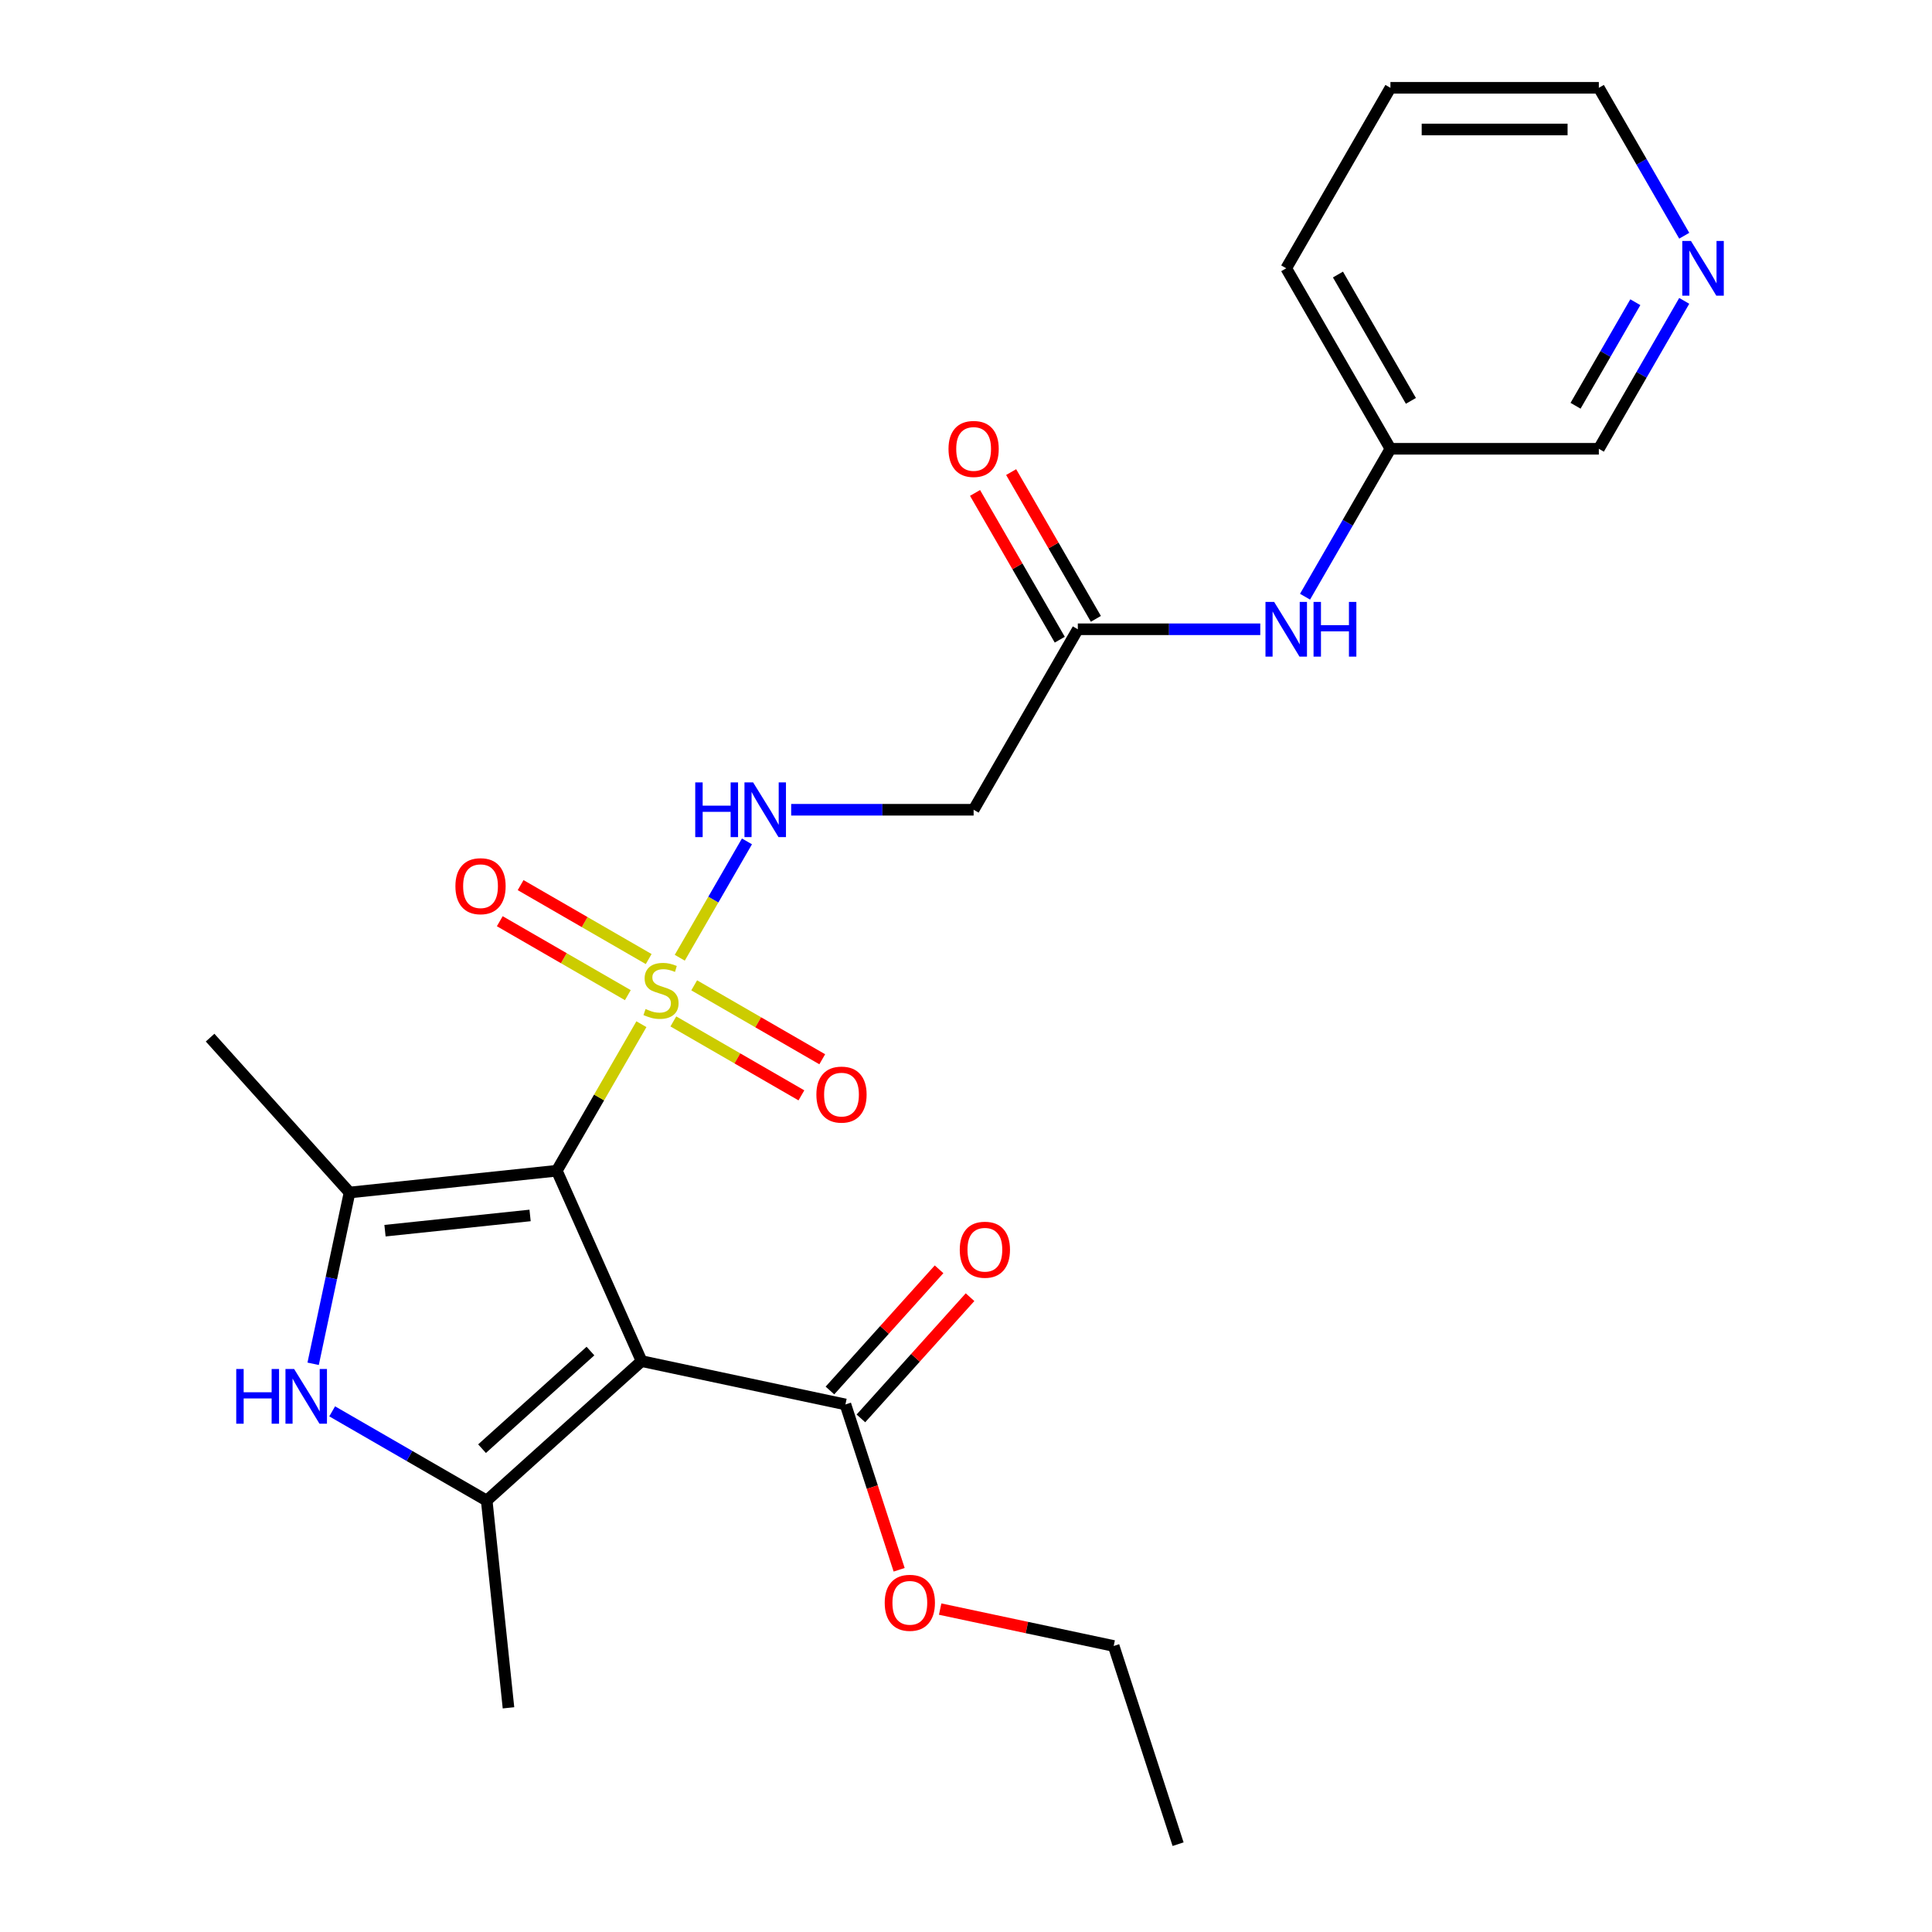 <?xml version='1.0' encoding='iso-8859-1'?>
<svg version='1.1' baseProfile='full'
              xmlns='http://www.w3.org/2000/svg'
                      xmlns:rdkit='http://www.rdkit.org/xml'
                      xmlns:xlink='http://www.w3.org/1999/xlink'
                  xml:space='preserve'
width='1000px' height='1000px' viewBox='0 0 1000 1000'>
<!-- END OF HEADER -->
<rect style='opacity:1.0;fill:#FFFFFF;stroke:none' width='1000' height='1000' x='0' y='0'> </rect>
<path class='bond-0' d='M 288.204,605.965 L 332.079,704.509' style='fill:none;fill-rule:evenodd;stroke:#000000;stroke-width:6px;stroke-linecap:butt;stroke-linejoin:miter;stroke-opacity:1' />
<path class='bond-1' d='M 288.204,605.965 L 310.098,568.044' style='fill:none;fill-rule:evenodd;stroke:#000000;stroke-width:6px;stroke-linecap:butt;stroke-linejoin:miter;stroke-opacity:1' />
<path class='bond-1' d='M 310.098,568.044 L 331.991,530.123' style='fill:none;fill-rule:evenodd;stroke:#CCCC00;stroke-width:6px;stroke-linecap:butt;stroke-linejoin:miter;stroke-opacity:1' />
<path class='bond-2' d='M 288.204,605.965 L 180.925,617.24' style='fill:none;fill-rule:evenodd;stroke:#000000;stroke-width:6px;stroke-linecap:butt;stroke-linejoin:miter;stroke-opacity:1' />
<path class='bond-2' d='M 274.368,629.112 L 199.272,637.005' style='fill:none;fill-rule:evenodd;stroke:#000000;stroke-width:6px;stroke-linecap:butt;stroke-linejoin:miter;stroke-opacity:1' />
<path class='bond-3' d='M 332.079,704.509 L 251.916,776.688' style='fill:none;fill-rule:evenodd;stroke:#000000;stroke-width:6px;stroke-linecap:butt;stroke-linejoin:miter;stroke-opacity:1' />
<path class='bond-3' d='M 305.619,699.303 L 249.505,749.829' style='fill:none;fill-rule:evenodd;stroke:#000000;stroke-width:6px;stroke-linecap:butt;stroke-linejoin:miter;stroke-opacity:1' />
<path class='bond-5' d='M 332.079,704.509 L 437.592,726.937' style='fill:none;fill-rule:evenodd;stroke:#000000;stroke-width:6px;stroke-linecap:butt;stroke-linejoin:miter;stroke-opacity:1' />
<path class='bond-6' d='M 351.849,495.73 L 369.236,465.614' style='fill:none;fill-rule:evenodd;stroke:#CCCC00;stroke-width:6px;stroke-linecap:butt;stroke-linejoin:miter;stroke-opacity:1' />
<path class='bond-6' d='M 369.236,465.614 L 386.623,435.499' style='fill:none;fill-rule:evenodd;stroke:#0000FF;stroke-width:6px;stroke-linecap:butt;stroke-linejoin:miter;stroke-opacity:1' />
<path class='bond-9' d='M 348.523,528.688 L 381.665,547.822' style='fill:none;fill-rule:evenodd;stroke:#CCCC00;stroke-width:6px;stroke-linecap:butt;stroke-linejoin:miter;stroke-opacity:1' />
<path class='bond-9' d='M 381.665,547.822 L 414.808,566.957' style='fill:none;fill-rule:evenodd;stroke:#FF0000;stroke-width:6px;stroke-linecap:butt;stroke-linejoin:miter;stroke-opacity:1' />
<path class='bond-9' d='M 359.31,510.004 L 392.452,529.139' style='fill:none;fill-rule:evenodd;stroke:#CCCC00;stroke-width:6px;stroke-linecap:butt;stroke-linejoin:miter;stroke-opacity:1' />
<path class='bond-9' d='M 392.452,529.139 L 425.595,548.273' style='fill:none;fill-rule:evenodd;stroke:#FF0000;stroke-width:6px;stroke-linecap:butt;stroke-linejoin:miter;stroke-opacity:1' />
<path class='bond-10' d='M 335.756,496.405 L 302.614,477.27' style='fill:none;fill-rule:evenodd;stroke:#CCCC00;stroke-width:6px;stroke-linecap:butt;stroke-linejoin:miter;stroke-opacity:1' />
<path class='bond-10' d='M 302.614,477.27 L 269.471,458.136' style='fill:none;fill-rule:evenodd;stroke:#FF0000;stroke-width:6px;stroke-linecap:butt;stroke-linejoin:miter;stroke-opacity:1' />
<path class='bond-10' d='M 324.969,515.089 L 291.827,495.954' style='fill:none;fill-rule:evenodd;stroke:#CCCC00;stroke-width:6px;stroke-linecap:butt;stroke-linejoin:miter;stroke-opacity:1' />
<path class='bond-10' d='M 291.827,495.954 L 258.684,476.819' style='fill:none;fill-rule:evenodd;stroke:#FF0000;stroke-width:6px;stroke-linecap:butt;stroke-linejoin:miter;stroke-opacity:1' />
<path class='bond-4' d='M 180.925,617.24 L 171.503,661.568' style='fill:none;fill-rule:evenodd;stroke:#000000;stroke-width:6px;stroke-linecap:butt;stroke-linejoin:miter;stroke-opacity:1' />
<path class='bond-4' d='M 171.503,661.568 L 162.081,705.897' style='fill:none;fill-rule:evenodd;stroke:#0000FF;stroke-width:6px;stroke-linecap:butt;stroke-linejoin:miter;stroke-opacity:1' />
<path class='bond-16' d='M 180.925,617.24 L 108.746,537.077' style='fill:none;fill-rule:evenodd;stroke:#000000;stroke-width:6px;stroke-linecap:butt;stroke-linejoin:miter;stroke-opacity:1' />
<path class='bond-17' d='M 251.916,776.688 L 263.191,883.968' style='fill:none;fill-rule:evenodd;stroke:#000000;stroke-width:6px;stroke-linecap:butt;stroke-linejoin:miter;stroke-opacity:1' />
<path class='bond-25' d='M 251.916,776.688 L 211.925,753.6' style='fill:none;fill-rule:evenodd;stroke:#000000;stroke-width:6px;stroke-linecap:butt;stroke-linejoin:miter;stroke-opacity:1' />
<path class='bond-25' d='M 211.925,753.6 L 171.934,730.511' style='fill:none;fill-rule:evenodd;stroke:#0000FF;stroke-width:6px;stroke-linecap:butt;stroke-linejoin:miter;stroke-opacity:1' />
<path class='bond-12' d='M 445.608,734.155 L 473.85,702.789' style='fill:none;fill-rule:evenodd;stroke:#000000;stroke-width:6px;stroke-linecap:butt;stroke-linejoin:miter;stroke-opacity:1' />
<path class='bond-12' d='M 473.85,702.789 L 502.091,671.424' style='fill:none;fill-rule:evenodd;stroke:#FF0000;stroke-width:6px;stroke-linecap:butt;stroke-linejoin:miter;stroke-opacity:1' />
<path class='bond-12' d='M 429.576,719.719 L 457.817,688.354' style='fill:none;fill-rule:evenodd;stroke:#000000;stroke-width:6px;stroke-linecap:butt;stroke-linejoin:miter;stroke-opacity:1' />
<path class='bond-12' d='M 457.817,688.354 L 486.058,656.988' style='fill:none;fill-rule:evenodd;stroke:#FF0000;stroke-width:6px;stroke-linecap:butt;stroke-linejoin:miter;stroke-opacity:1' />
<path class='bond-15' d='M 437.592,726.937 L 451.494,769.724' style='fill:none;fill-rule:evenodd;stroke:#000000;stroke-width:6px;stroke-linecap:butt;stroke-linejoin:miter;stroke-opacity:1' />
<path class='bond-15' d='M 451.494,769.724 L 465.397,812.511' style='fill:none;fill-rule:evenodd;stroke:#FF0000;stroke-width:6px;stroke-linecap:butt;stroke-linejoin:miter;stroke-opacity:1' />
<path class='bond-7' d='M 409.511,419.128 L 456.728,419.128' style='fill:none;fill-rule:evenodd;stroke:#0000FF;stroke-width:6px;stroke-linecap:butt;stroke-linejoin:miter;stroke-opacity:1' />
<path class='bond-7' d='M 456.728,419.128 L 503.945,419.128' style='fill:none;fill-rule:evenodd;stroke:#000000;stroke-width:6px;stroke-linecap:butt;stroke-linejoin:miter;stroke-opacity:1' />
<path class='bond-8' d='M 503.945,419.128 L 557.88,325.71' style='fill:none;fill-rule:evenodd;stroke:#000000;stroke-width:6px;stroke-linecap:butt;stroke-linejoin:miter;stroke-opacity:1' />
<path class='bond-11' d='M 557.88,325.71 L 605.097,325.71' style='fill:none;fill-rule:evenodd;stroke:#000000;stroke-width:6px;stroke-linecap:butt;stroke-linejoin:miter;stroke-opacity:1' />
<path class='bond-11' d='M 605.097,325.71 L 652.313,325.71' style='fill:none;fill-rule:evenodd;stroke:#0000FF;stroke-width:6px;stroke-linecap:butt;stroke-linejoin:miter;stroke-opacity:1' />
<path class='bond-14' d='M 567.222,320.316 L 545.294,282.335' style='fill:none;fill-rule:evenodd;stroke:#000000;stroke-width:6px;stroke-linecap:butt;stroke-linejoin:miter;stroke-opacity:1' />
<path class='bond-14' d='M 545.294,282.335 L 523.365,244.355' style='fill:none;fill-rule:evenodd;stroke:#FF0000;stroke-width:6px;stroke-linecap:butt;stroke-linejoin:miter;stroke-opacity:1' />
<path class='bond-14' d='M 548.538,331.103 L 526.61,293.122' style='fill:none;fill-rule:evenodd;stroke:#000000;stroke-width:6px;stroke-linecap:butt;stroke-linejoin:miter;stroke-opacity:1' />
<path class='bond-14' d='M 526.61,293.122 L 504.682,255.142' style='fill:none;fill-rule:evenodd;stroke:#FF0000;stroke-width:6px;stroke-linecap:butt;stroke-linejoin:miter;stroke-opacity:1' />
<path class='bond-18' d='M 675.482,308.853 L 697.584,270.572' style='fill:none;fill-rule:evenodd;stroke:#0000FF;stroke-width:6px;stroke-linecap:butt;stroke-linejoin:miter;stroke-opacity:1' />
<path class='bond-18' d='M 697.584,270.572 L 719.685,232.291' style='fill:none;fill-rule:evenodd;stroke:#000000;stroke-width:6px;stroke-linecap:butt;stroke-linejoin:miter;stroke-opacity:1' />
<path class='bond-13' d='M 871.758,155.73 L 849.657,194.01' style='fill:none;fill-rule:evenodd;stroke:#0000FF;stroke-width:6px;stroke-linecap:butt;stroke-linejoin:miter;stroke-opacity:1' />
<path class='bond-13' d='M 849.657,194.01 L 827.556,232.291' style='fill:none;fill-rule:evenodd;stroke:#000000;stroke-width:6px;stroke-linecap:butt;stroke-linejoin:miter;stroke-opacity:1' />
<path class='bond-13' d='M 846.444,156.427 L 830.973,183.223' style='fill:none;fill-rule:evenodd;stroke:#0000FF;stroke-width:6px;stroke-linecap:butt;stroke-linejoin:miter;stroke-opacity:1' />
<path class='bond-13' d='M 830.973,183.223 L 815.502,210.02' style='fill:none;fill-rule:evenodd;stroke:#000000;stroke-width:6px;stroke-linecap:butt;stroke-linejoin:miter;stroke-opacity:1' />
<path class='bond-26' d='M 871.758,122.016 L 849.657,83.735' style='fill:none;fill-rule:evenodd;stroke:#0000FF;stroke-width:6px;stroke-linecap:butt;stroke-linejoin:miter;stroke-opacity:1' />
<path class='bond-26' d='M 849.657,83.735 L 827.556,45.455' style='fill:none;fill-rule:evenodd;stroke:#000000;stroke-width:6px;stroke-linecap:butt;stroke-linejoin:miter;stroke-opacity:1' />
<path class='bond-21' d='M 486.623,832.864 L 531.531,842.409' style='fill:none;fill-rule:evenodd;stroke:#FF0000;stroke-width:6px;stroke-linecap:butt;stroke-linejoin:miter;stroke-opacity:1' />
<path class='bond-21' d='M 531.531,842.409 L 576.439,851.955' style='fill:none;fill-rule:evenodd;stroke:#000000;stroke-width:6px;stroke-linecap:butt;stroke-linejoin:miter;stroke-opacity:1' />
<path class='bond-19' d='M 719.685,232.291 L 827.556,232.291' style='fill:none;fill-rule:evenodd;stroke:#000000;stroke-width:6px;stroke-linecap:butt;stroke-linejoin:miter;stroke-opacity:1' />
<path class='bond-22' d='M 719.685,232.291 L 665.75,138.873' style='fill:none;fill-rule:evenodd;stroke:#000000;stroke-width:6px;stroke-linecap:butt;stroke-linejoin:miter;stroke-opacity:1' />
<path class='bond-22' d='M 730.279,207.491 L 692.524,142.099' style='fill:none;fill-rule:evenodd;stroke:#000000;stroke-width:6px;stroke-linecap:butt;stroke-linejoin:miter;stroke-opacity:1' />
<path class='bond-20' d='M 827.556,45.455 L 719.685,45.455' style='fill:none;fill-rule:evenodd;stroke:#000000;stroke-width:6px;stroke-linecap:butt;stroke-linejoin:miter;stroke-opacity:1' />
<path class='bond-20' d='M 811.375,67.029 L 735.866,67.029' style='fill:none;fill-rule:evenodd;stroke:#000000;stroke-width:6px;stroke-linecap:butt;stroke-linejoin:miter;stroke-opacity:1' />
<path class='bond-24' d='M 576.439,851.955 L 609.773,954.545' style='fill:none;fill-rule:evenodd;stroke:#000000;stroke-width:6px;stroke-linecap:butt;stroke-linejoin:miter;stroke-opacity:1' />
<path class='bond-23' d='M 665.75,138.873 L 719.685,45.455' style='fill:none;fill-rule:evenodd;stroke:#000000;stroke-width:6px;stroke-linecap:butt;stroke-linejoin:miter;stroke-opacity:1' />
<path  class='atom-2' d='M 334.139 522.266
Q 334.459 522.386, 335.779 522.946
Q 337.099 523.506, 338.539 523.866
Q 340.019 524.186, 341.459 524.186
Q 344.139 524.186, 345.699 522.906
Q 347.259 521.586, 347.259 519.306
Q 347.259 517.746, 346.459 516.786
Q 345.699 515.826, 344.499 515.306
Q 343.299 514.786, 341.299 514.186
Q 338.779 513.426, 337.259 512.706
Q 335.779 511.986, 334.699 510.466
Q 333.659 508.946, 333.659 506.386
Q 333.659 502.826, 336.059 500.626
Q 338.499 498.426, 343.299 498.426
Q 346.579 498.426, 350.299 499.986
L 349.379 503.066
Q 345.979 501.666, 343.419 501.666
Q 340.659 501.666, 339.139 502.826
Q 337.619 503.946, 337.659 505.906
Q 337.659 507.426, 338.419 508.346
Q 339.219 509.266, 340.339 509.786
Q 341.499 510.306, 343.419 510.906
Q 345.979 511.706, 347.499 512.506
Q 349.019 513.306, 350.099 514.946
Q 351.219 516.546, 351.219 519.306
Q 351.219 523.226, 348.579 525.346
Q 345.979 527.426, 341.619 527.426
Q 339.099 527.426, 337.179 526.866
Q 335.299 526.346, 333.059 525.426
L 334.139 522.266
' fill='#CCCC00'/>
<path  class='atom-5' d='M 122.278 708.593
L 126.118 708.593
L 126.118 720.633
L 140.598 720.633
L 140.598 708.593
L 144.438 708.593
L 144.438 736.913
L 140.598 736.913
L 140.598 723.833
L 126.118 723.833
L 126.118 736.913
L 122.278 736.913
L 122.278 708.593
' fill='#0000FF'/>
<path  class='atom-5' d='M 152.238 708.593
L 161.518 723.593
Q 162.438 725.073, 163.918 727.753
Q 165.398 730.433, 165.478 730.593
L 165.478 708.593
L 169.238 708.593
L 169.238 736.913
L 165.358 736.913
L 155.398 720.513
Q 154.238 718.593, 152.998 716.393
Q 151.798 714.193, 151.438 713.513
L 151.438 736.913
L 147.758 736.913
L 147.758 708.593
L 152.238 708.593
' fill='#0000FF'/>
<path  class='atom-7' d='M 359.855 404.968
L 363.695 404.968
L 363.695 417.008
L 378.175 417.008
L 378.175 404.968
L 382.015 404.968
L 382.015 433.288
L 378.175 433.288
L 378.175 420.208
L 363.695 420.208
L 363.695 433.288
L 359.855 433.288
L 359.855 404.968
' fill='#0000FF'/>
<path  class='atom-7' d='M 389.815 404.968
L 399.095 419.968
Q 400.015 421.448, 401.495 424.128
Q 402.975 426.808, 403.055 426.968
L 403.055 404.968
L 406.815 404.968
L 406.815 433.288
L 402.935 433.288
L 392.975 416.888
Q 391.815 414.968, 390.575 412.768
Q 389.375 410.568, 389.015 409.888
L 389.015 433.288
L 385.335 433.288
L 385.335 404.968
L 389.815 404.968
' fill='#0000FF'/>
<path  class='atom-10' d='M 422.558 566.561
Q 422.558 559.761, 425.918 555.961
Q 429.278 552.161, 435.558 552.161
Q 441.838 552.161, 445.198 555.961
Q 448.558 559.761, 448.558 566.561
Q 448.558 573.441, 445.158 577.361
Q 441.758 581.241, 435.558 581.241
Q 429.318 581.241, 425.918 577.361
Q 422.558 573.481, 422.558 566.561
M 435.558 578.041
Q 439.878 578.041, 442.198 575.161
Q 444.558 572.241, 444.558 566.561
Q 444.558 561.001, 442.198 558.201
Q 439.878 555.361, 435.558 555.361
Q 431.238 555.361, 428.878 558.161
Q 426.558 560.961, 426.558 566.561
Q 426.558 572.281, 428.878 575.161
Q 431.238 578.041, 435.558 578.041
' fill='#FF0000'/>
<path  class='atom-11' d='M 235.721 458.691
Q 235.721 451.891, 239.081 448.091
Q 242.441 444.291, 248.721 444.291
Q 255.001 444.291, 258.361 448.091
Q 261.721 451.891, 261.721 458.691
Q 261.721 465.571, 258.321 469.491
Q 254.921 473.371, 248.721 473.371
Q 242.481 473.371, 239.081 469.491
Q 235.721 465.611, 235.721 458.691
M 248.721 470.171
Q 253.041 470.171, 255.361 467.291
Q 257.721 464.371, 257.721 458.691
Q 257.721 453.131, 255.361 450.331
Q 253.041 447.491, 248.721 447.491
Q 244.401 447.491, 242.041 450.291
Q 239.721 453.091, 239.721 458.691
Q 239.721 464.411, 242.041 467.291
Q 244.401 470.171, 248.721 470.171
' fill='#FF0000'/>
<path  class='atom-12' d='M 659.49 311.55
L 668.77 326.55
Q 669.69 328.03, 671.17 330.71
Q 672.65 333.39, 672.73 333.55
L 672.73 311.55
L 676.49 311.55
L 676.49 339.87
L 672.61 339.87
L 662.65 323.47
Q 661.49 321.55, 660.25 319.35
Q 659.05 317.15, 658.69 316.47
L 658.69 339.87
L 655.01 339.87
L 655.01 311.55
L 659.49 311.55
' fill='#0000FF'/>
<path  class='atom-12' d='M 679.89 311.55
L 683.73 311.55
L 683.73 323.59
L 698.21 323.59
L 698.21 311.55
L 702.05 311.55
L 702.05 339.87
L 698.21 339.87
L 698.21 326.79
L 683.73 326.79
L 683.73 339.87
L 679.89 339.87
L 679.89 311.55
' fill='#0000FF'/>
<path  class='atom-13' d='M 496.771 646.853
Q 496.771 640.053, 500.131 636.253
Q 503.491 632.453, 509.771 632.453
Q 516.051 632.453, 519.411 636.253
Q 522.771 640.053, 522.771 646.853
Q 522.771 653.733, 519.371 657.653
Q 515.971 661.533, 509.771 661.533
Q 503.531 661.533, 500.131 657.653
Q 496.771 653.773, 496.771 646.853
M 509.771 658.333
Q 514.091 658.333, 516.411 655.453
Q 518.771 652.533, 518.771 646.853
Q 518.771 641.293, 516.411 638.493
Q 514.091 635.653, 509.771 635.653
Q 505.451 635.653, 503.091 638.453
Q 500.771 641.253, 500.771 646.853
Q 500.771 652.573, 503.091 655.453
Q 505.451 658.333, 509.771 658.333
' fill='#FF0000'/>
<path  class='atom-14' d='M 875.231 124.713
L 884.511 139.713
Q 885.431 141.193, 886.911 143.873
Q 888.391 146.553, 888.471 146.713
L 888.471 124.713
L 892.231 124.713
L 892.231 153.033
L 888.351 153.033
L 878.391 136.633
Q 877.231 134.713, 875.991 132.513
Q 874.791 130.313, 874.431 129.633
L 874.431 153.033
L 870.751 153.033
L 870.751 124.713
L 875.231 124.713
' fill='#0000FF'/>
<path  class='atom-15' d='M 490.945 232.371
Q 490.945 225.571, 494.305 221.771
Q 497.665 217.971, 503.945 217.971
Q 510.225 217.971, 513.585 221.771
Q 516.945 225.571, 516.945 232.371
Q 516.945 239.251, 513.545 243.171
Q 510.145 247.051, 503.945 247.051
Q 497.705 247.051, 494.305 243.171
Q 490.945 239.291, 490.945 232.371
M 503.945 243.851
Q 508.265 243.851, 510.585 240.971
Q 512.945 238.051, 512.945 232.371
Q 512.945 226.811, 510.585 224.011
Q 508.265 221.171, 503.945 221.171
Q 499.625 221.171, 497.265 223.971
Q 494.945 226.771, 494.945 232.371
Q 494.945 238.091, 497.265 240.971
Q 499.625 243.851, 503.945 243.851
' fill='#FF0000'/>
<path  class='atom-16' d='M 457.926 829.607
Q 457.926 822.807, 461.286 819.007
Q 464.646 815.207, 470.926 815.207
Q 477.206 815.207, 480.566 819.007
Q 483.926 822.807, 483.926 829.607
Q 483.926 836.487, 480.526 840.407
Q 477.126 844.287, 470.926 844.287
Q 464.686 844.287, 461.286 840.407
Q 457.926 836.527, 457.926 829.607
M 470.926 841.087
Q 475.246 841.087, 477.566 838.207
Q 479.926 835.287, 479.926 829.607
Q 479.926 824.047, 477.566 821.247
Q 475.246 818.407, 470.926 818.407
Q 466.606 818.407, 464.246 821.207
Q 461.926 824.007, 461.926 829.607
Q 461.926 835.327, 464.246 838.207
Q 466.606 841.087, 470.926 841.087
' fill='#FF0000'/>
</svg>
